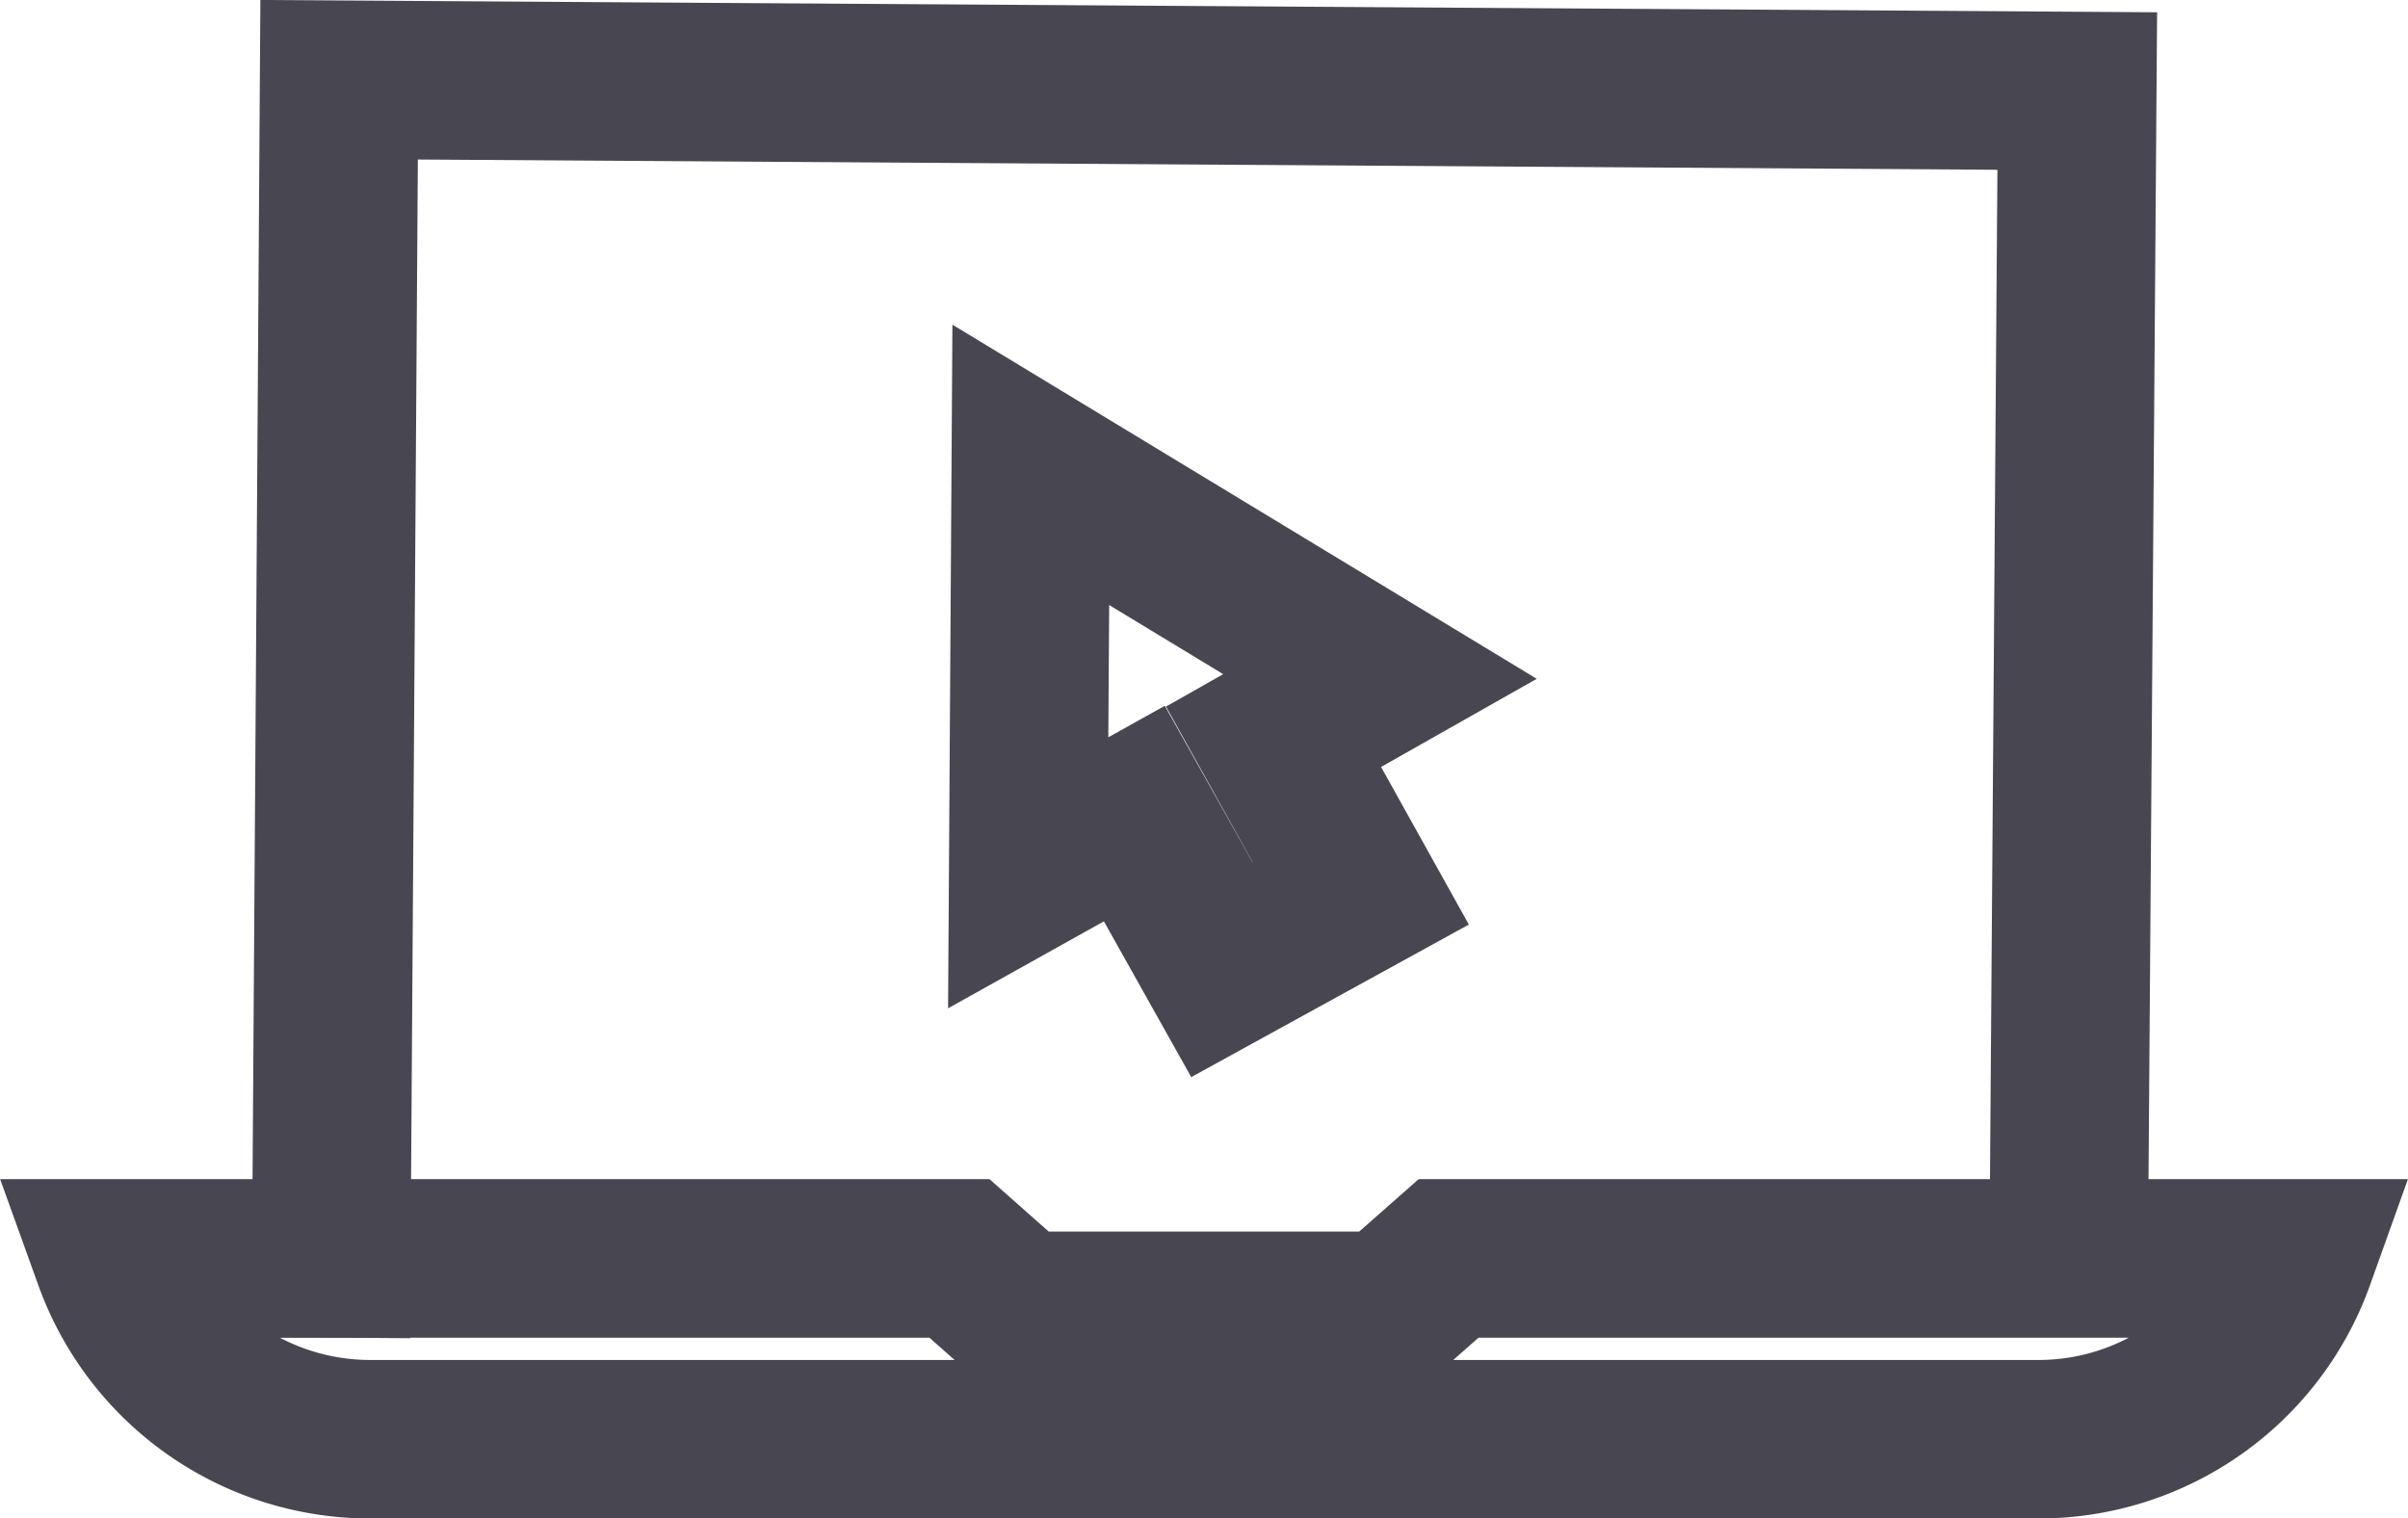 <svg xmlns="http://www.w3.org/2000/svg" width="39.949" height="25.19" viewBox="0 0 39.949 25.19">
  <g id="_18" data-name="18" transform="translate(-360.667 -575.957)">
    <g id="_2" data-name="2" transform="translate(362.54 577.28)">
      <path id="Path_1190" data-name="Path 1190" d="M370.87,596.834,371,577.28l28.836.187-.126,17.106" transform="translate(-367.247 -577.28)" fill="none" stroke="#484751" stroke-linecap="square" stroke-miterlimit="10" stroke-width="2.63"/>
      <path id="Path_1191" data-name="Path 1191" d="M732.7,622.25l-.987.87h-6.146l-.983-.87H710.54a4.536,4.536,0,0,0,4.262,3H742.49a4.523,4.523,0,0,0,4.258-3Z" transform="translate(-710.54 -602.696)" fill="none" stroke="#484751" stroke-linecap="square" stroke-miterlimit="10" stroke-width="2.63"/>
    </g>
    <path id="Path_1192" data-name="Path 1192" d="M402.975,599.081l-1.448-2.6,1.766-1L397.5,591.97l-.043,6.768,1.761-.983,1.453,2.592Z" transform="translate(-19.732 -8.301)" fill="none" stroke="#484751" stroke-linecap="square" stroke-miterlimit="10" stroke-width="2.63"/>
  </g>
</svg>
